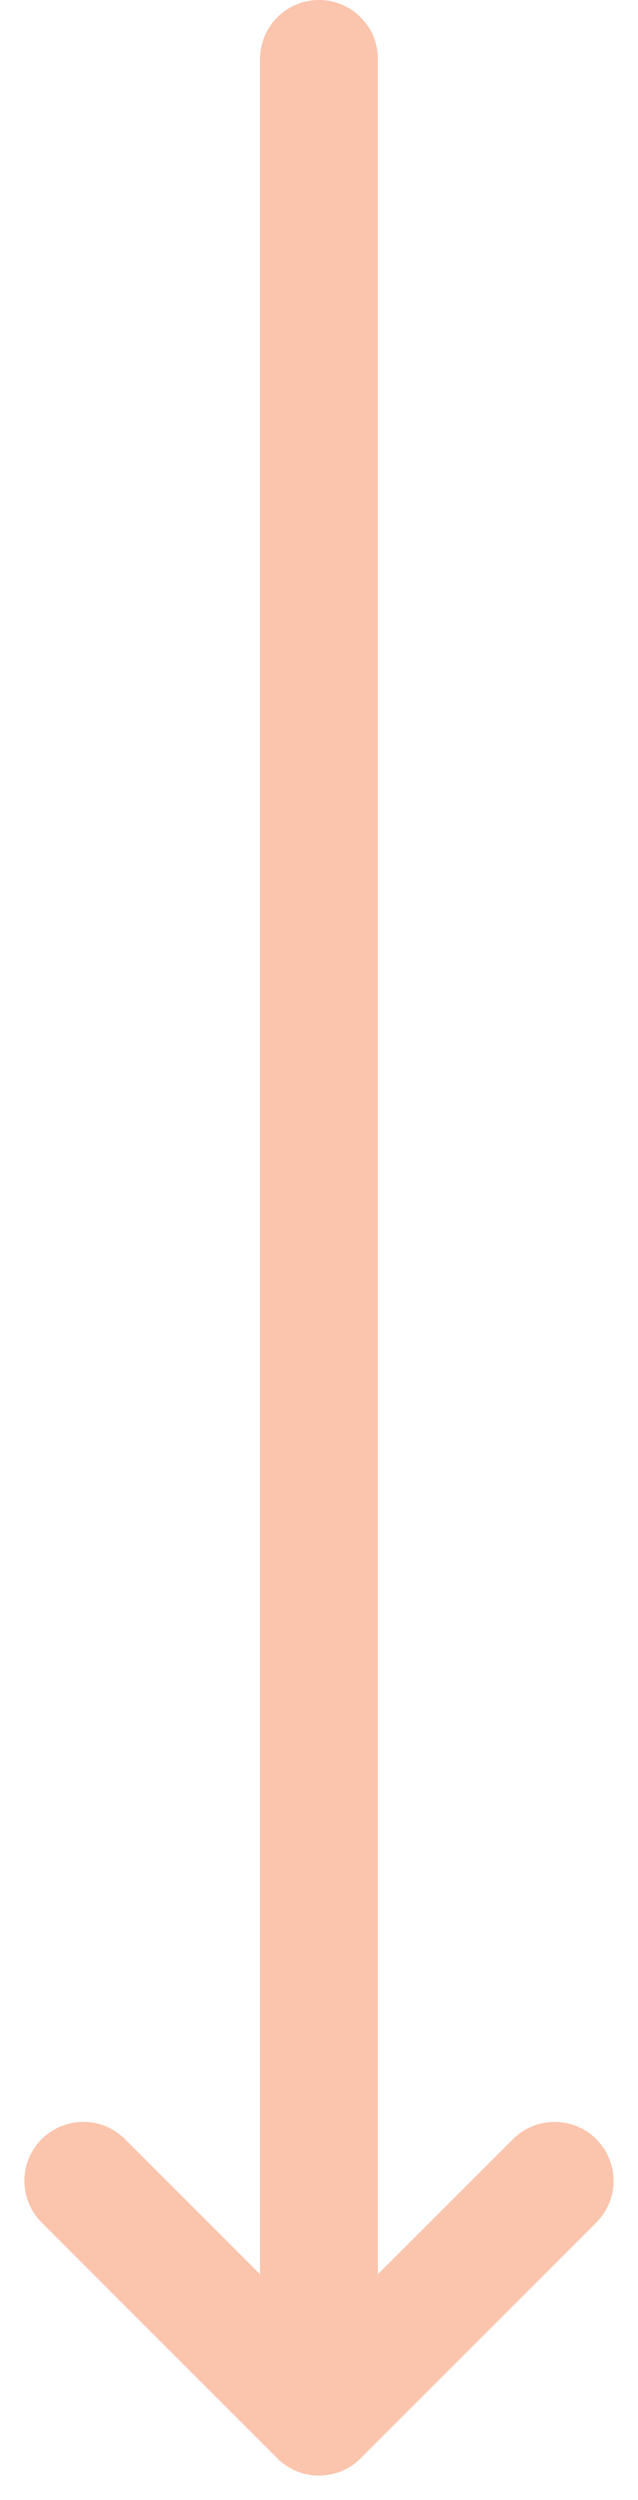 <svg xmlns="http://www.w3.org/2000/svg" width="10.829" height="42.414" viewBox="0 0 10.829 42.414">
  <g id="scrolldown" transform="translate(1.414 1)">
    <path id="Path_43" data-name="Path 43" d="M12,50V10" transform="translate(-8 -10)" fill="none" stroke="#fbc4ad" stroke-linecap="round" stroke-linejoin="round" stroke-width="2"/>
    <path id="Path_42" data-name="Path 42" d="M12,20l4-4" transform="translate(-8 20)" fill="none" stroke="#fbc4ad" stroke-linecap="round" stroke-linejoin="round" stroke-width="2"/>
    <path id="Path_44" data-name="Path 44" d="M12,20,8,16" transform="translate(-8 20)" fill="none" stroke="#fbc4ad" stroke-linecap="round" stroke-linejoin="round" stroke-width="2"/>
  </g>
</svg>
